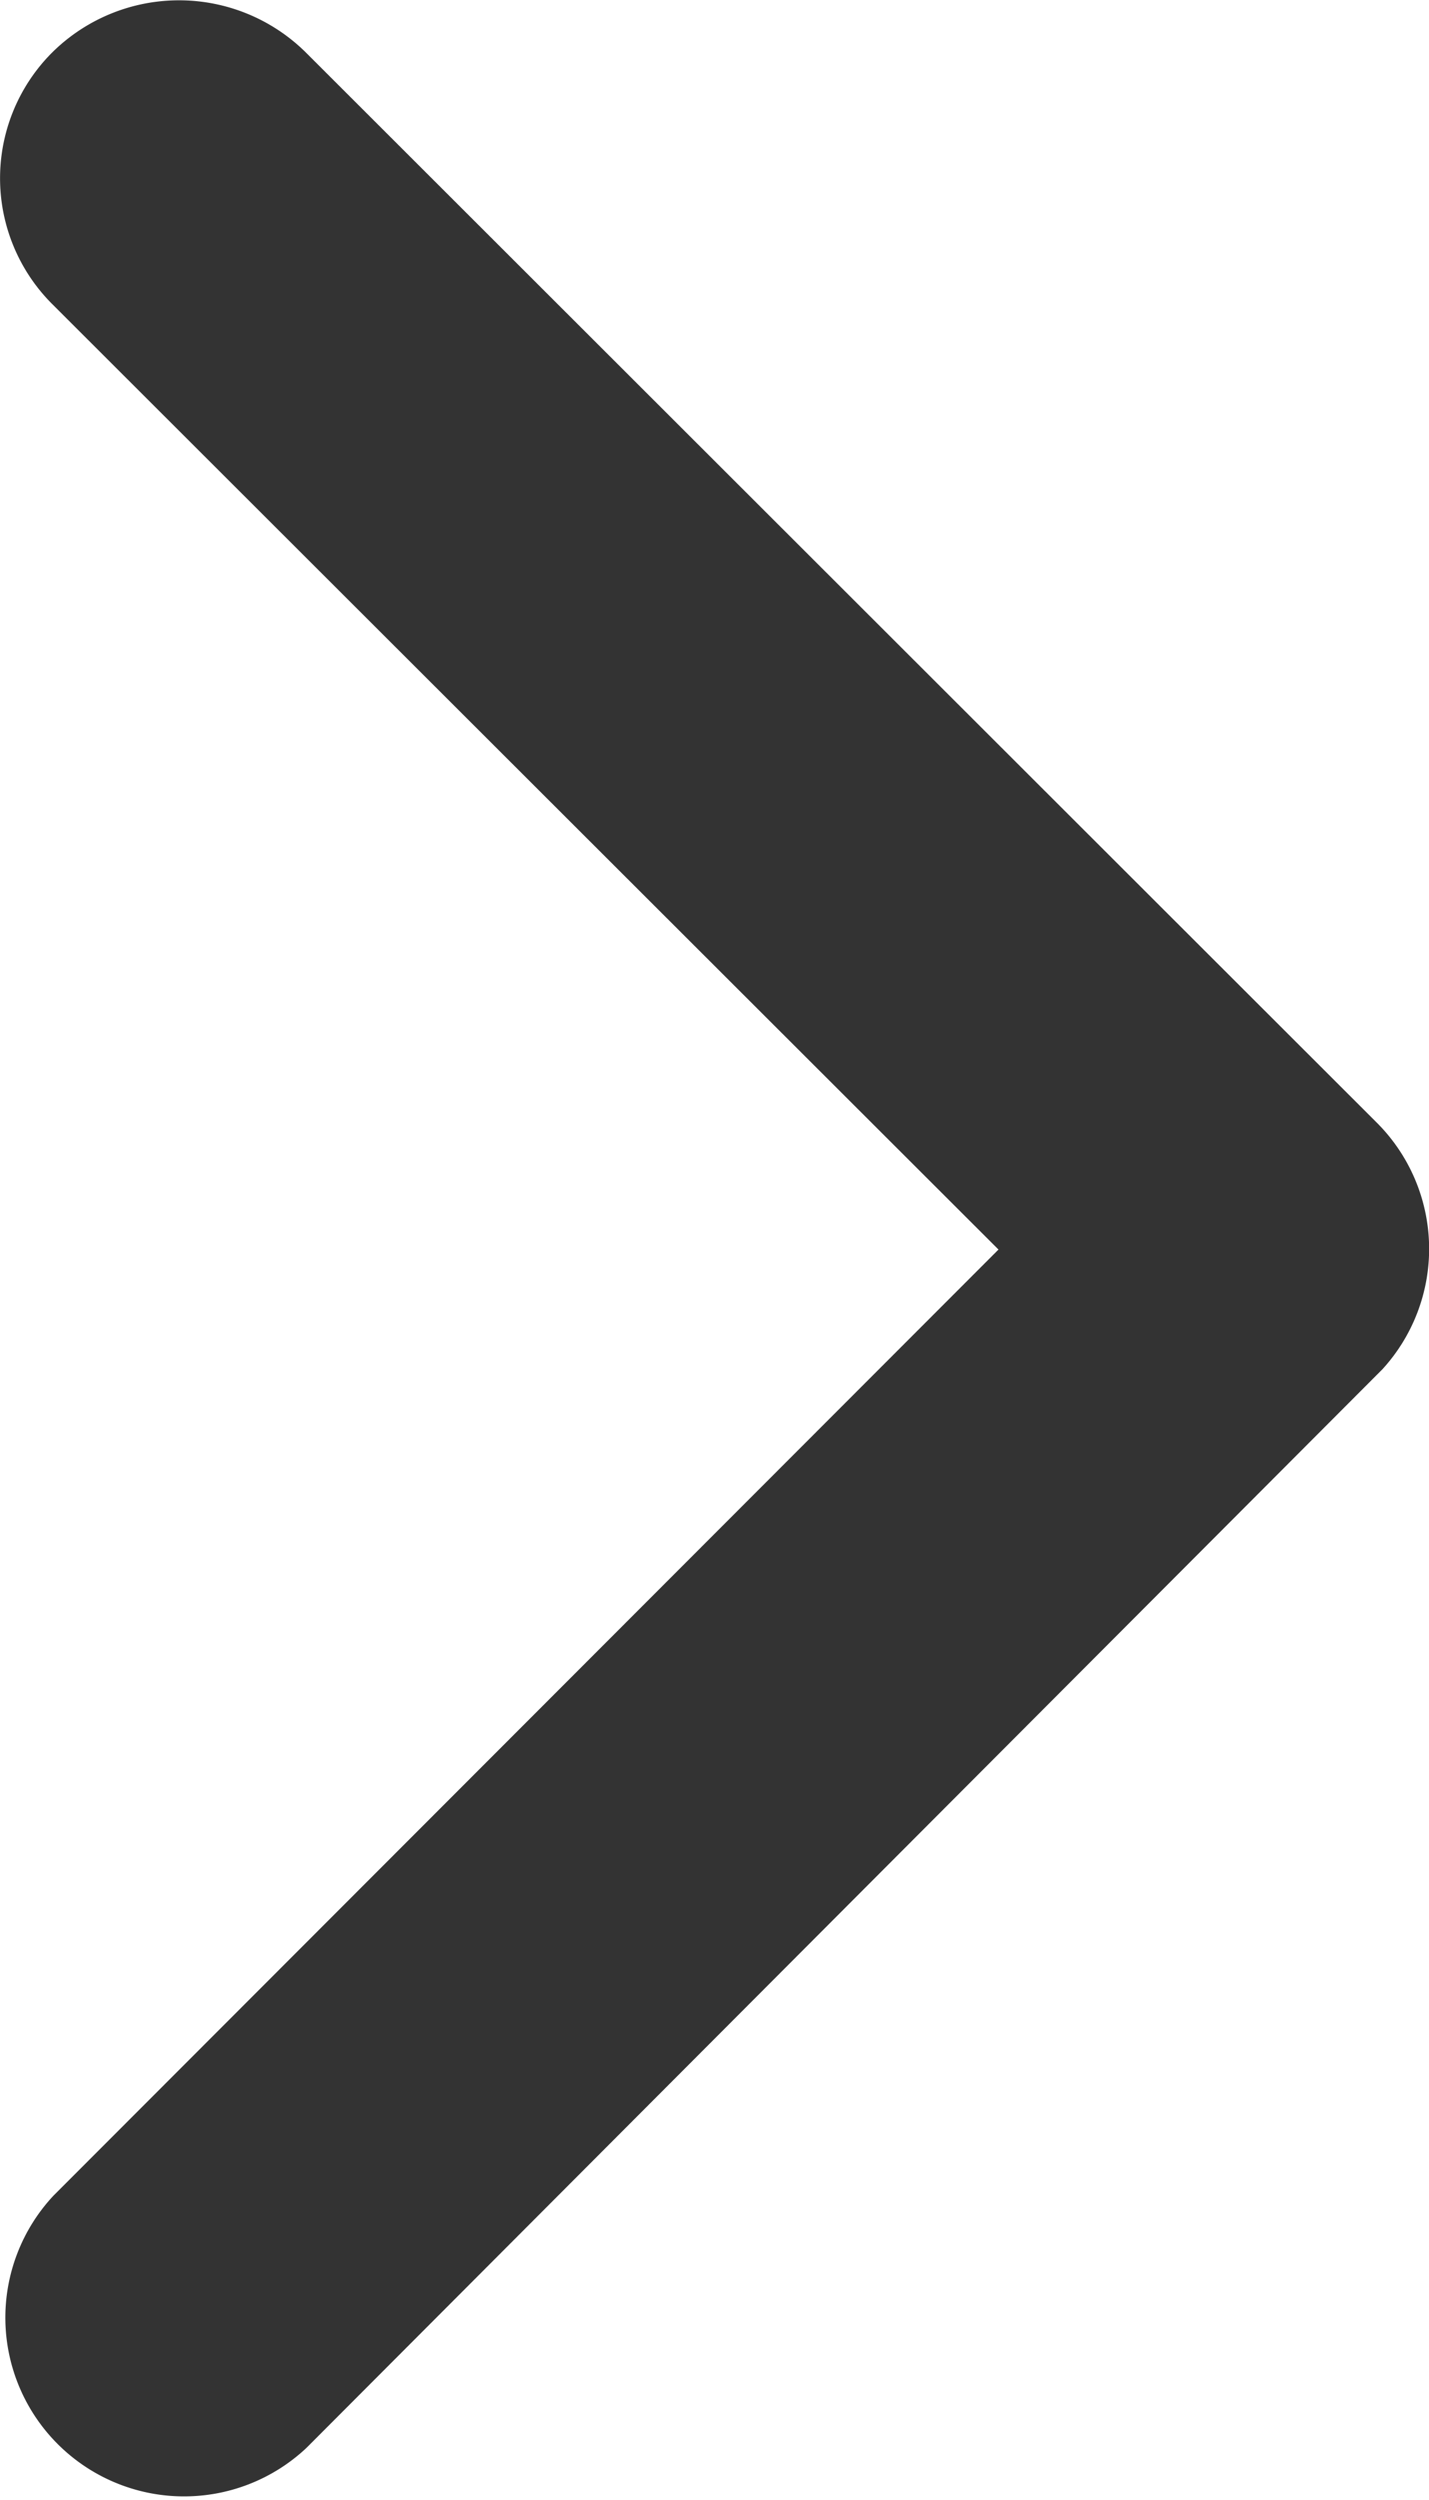 <svg xmlns="http://www.w3.org/2000/svg" width="4.574" height="8" viewBox="0 0 4.574 8">
  <path id="Icon_ionic-ios-arrow-forward" data-name="Icon ionic-ios-arrow-forward" d="M14.442,10.195,11.414,7.17a.569.569,0,0,1,0-.807.577.577,0,0,1,.81,0l3.43,3.427a.571.571,0,0,1,.017.788L12.227,14.03a.572.572,0,0,1-.81-.807Z" transform="translate(-11.246 -6.196)" fill="#333"/>
</svg>
